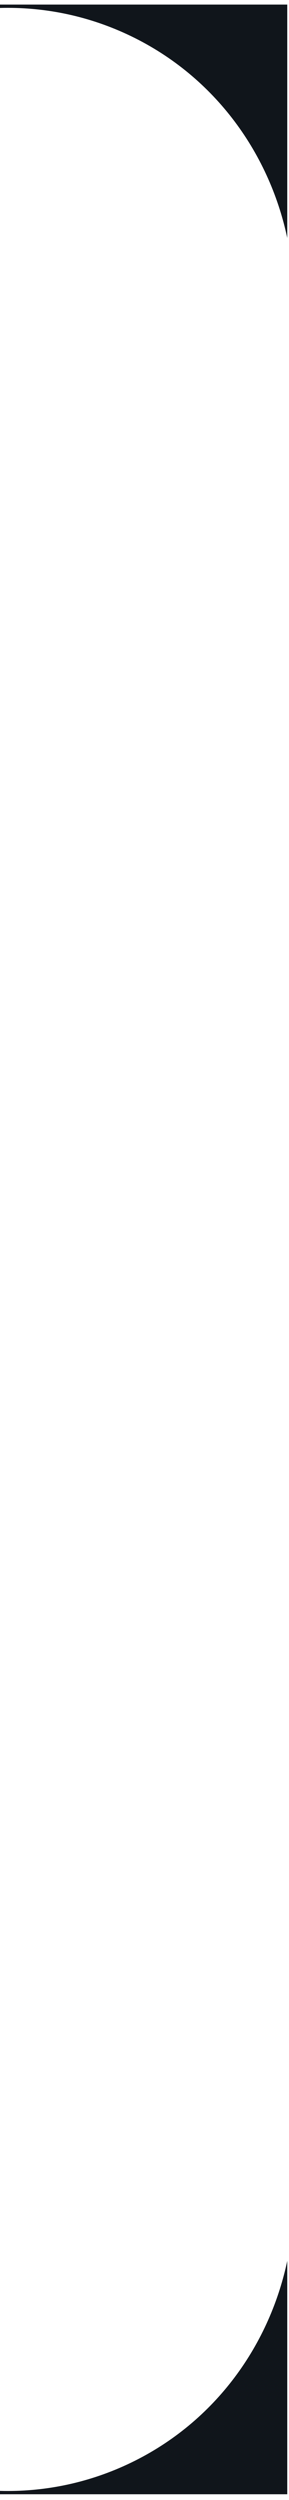 <?xml version="1.0" encoding="UTF-8"?> <svg xmlns="http://www.w3.org/2000/svg" width="28" height="242" viewBox="0 0 28 242" fill="none"> <path fill-rule="evenodd" clip-rule="evenodd" d="M8.2016e-05 0.443H27.831V23.034C26.039 14.589 20.561 7.147 12.305 3.315C8.33 1.47 4.132 0.659 8.2016e-05 0.77V0.443Z" fill="#10151B"></path> <path fill-rule="evenodd" clip-rule="evenodd" d="M8.2016e-05 241.443H27.831L27.831 218.851C26.039 227.296 20.561 234.739 12.305 238.57C8.33 240.415 4.132 241.227 8.2016e-05 241.116V241.443Z" fill="#10151B"></path> </svg> 